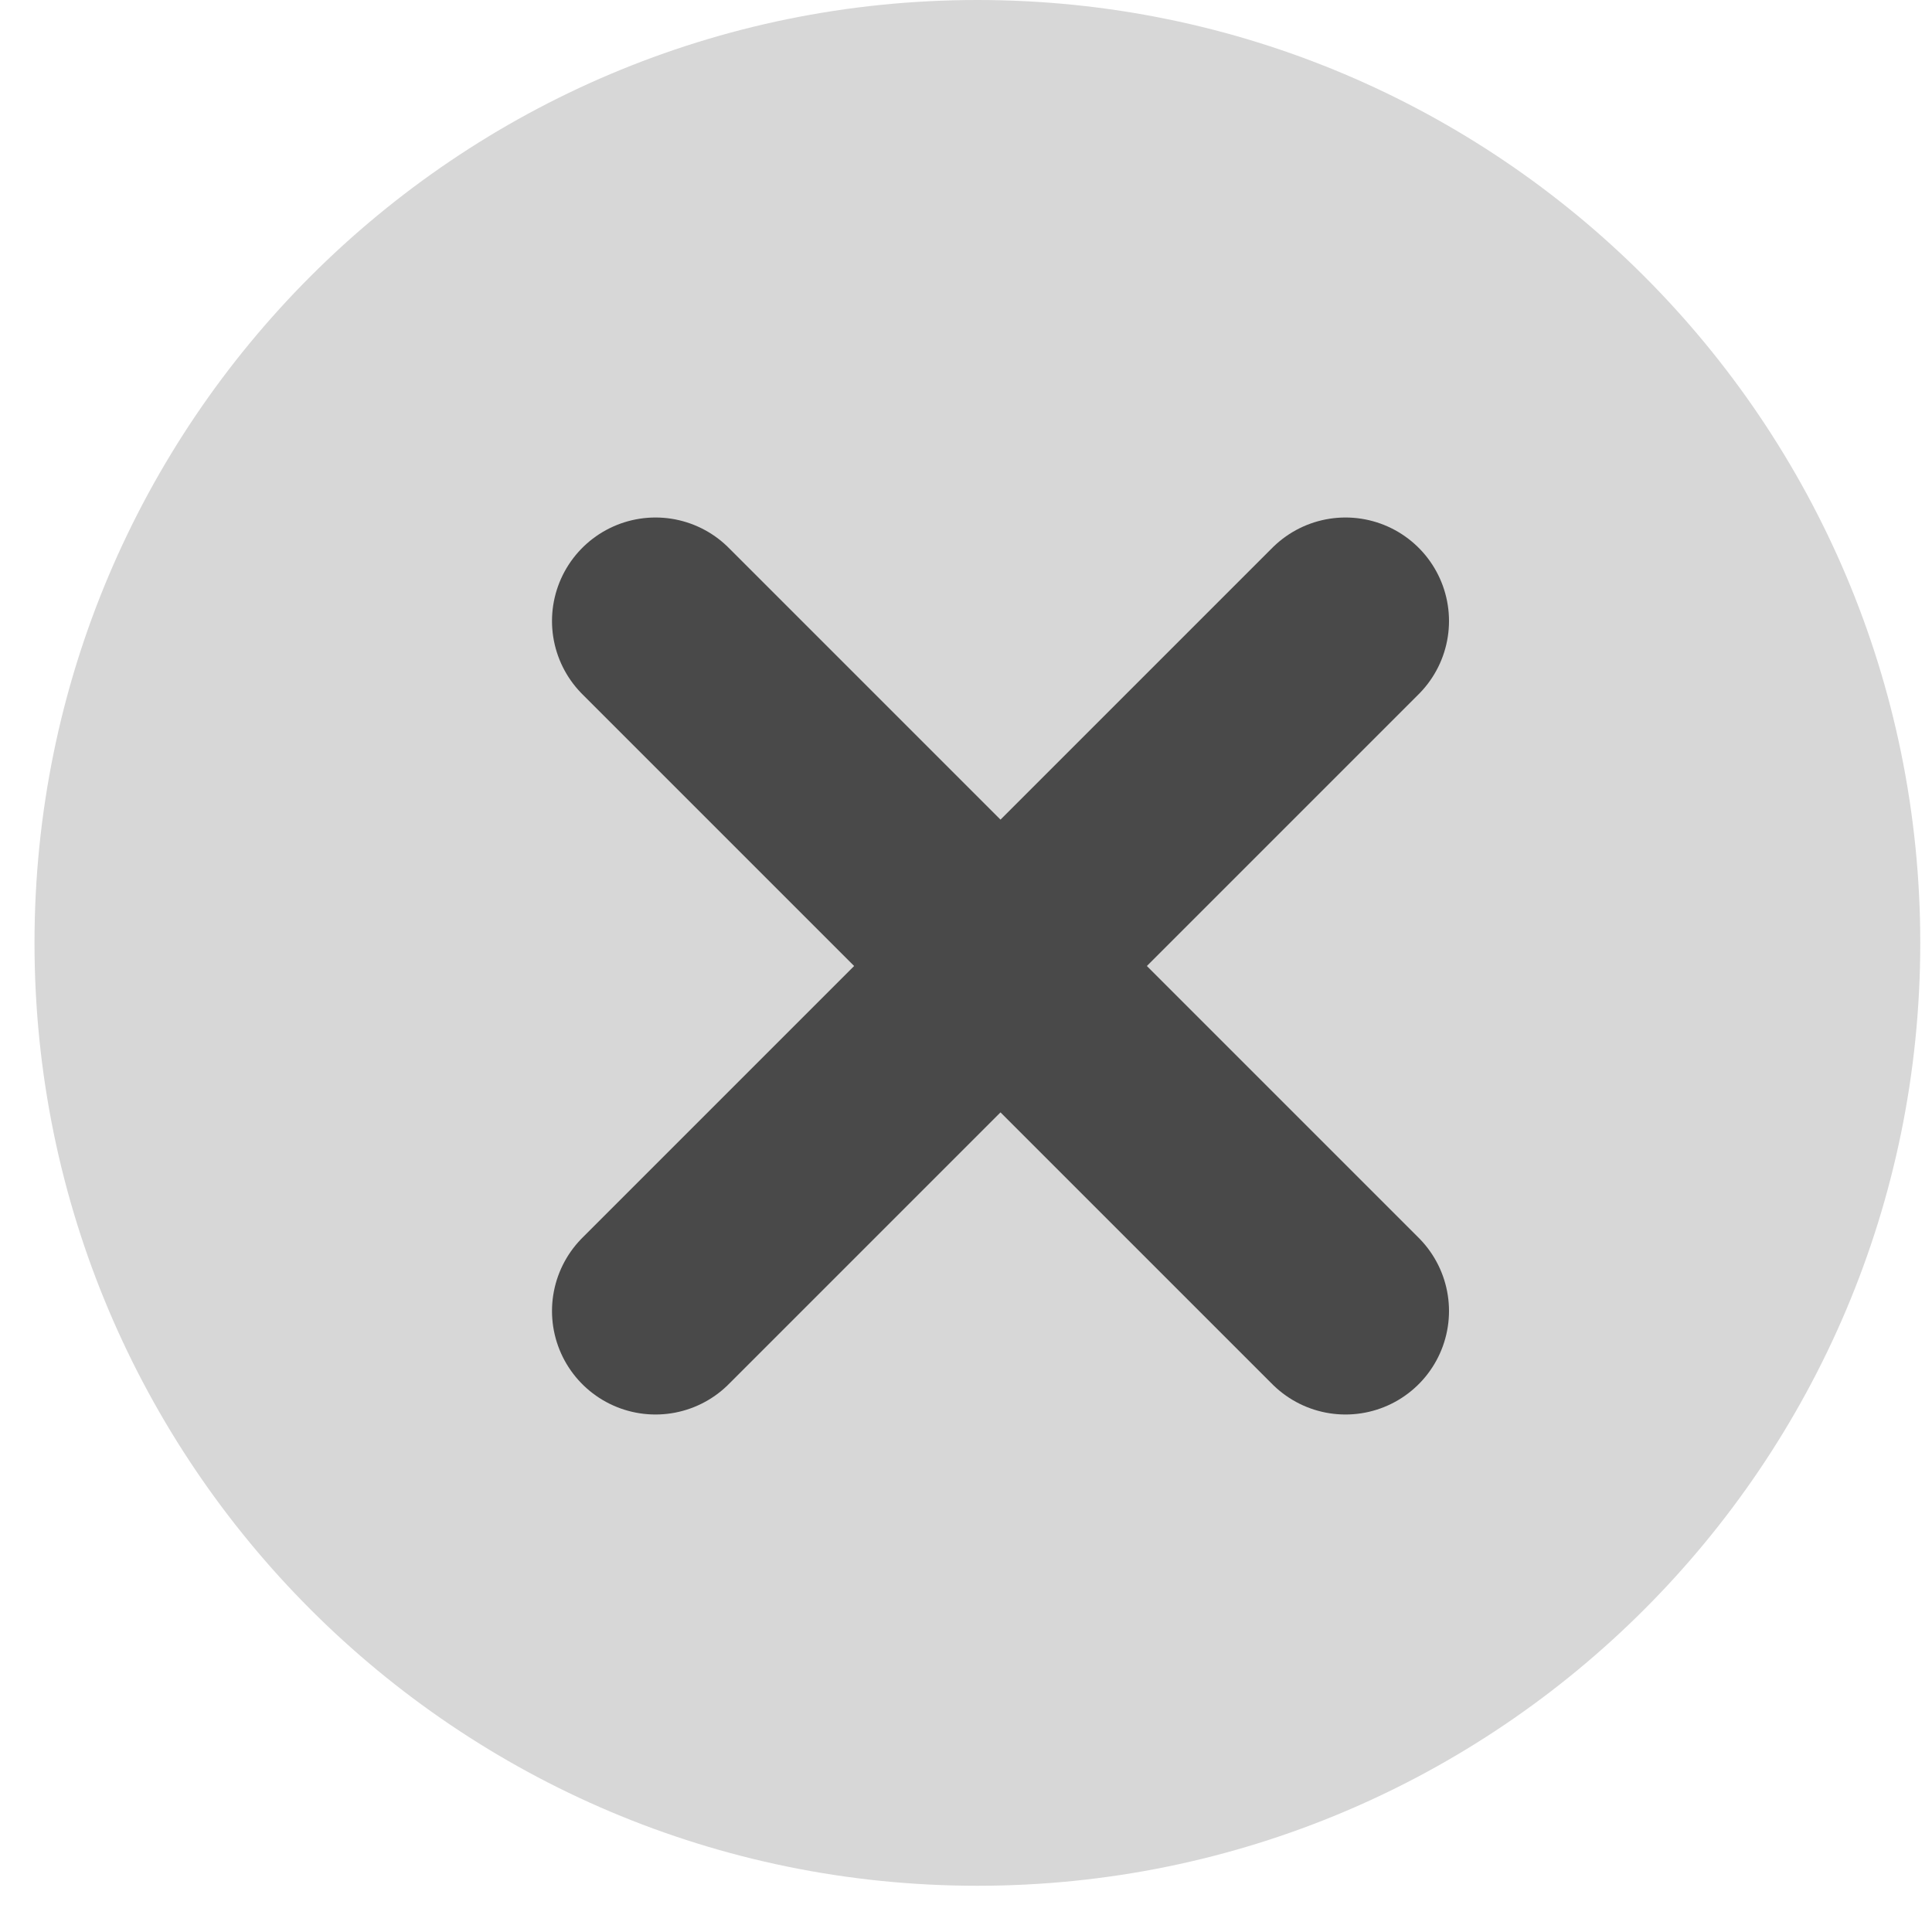 <svg width="28" height="28" viewBox="0 0 28 28" fill="none" xmlns="http://www.w3.org/2000/svg">
<path d="M14.165 27.33C21.712 27.33 27.83 21.212 27.83 13.665C27.83 6.118 21.712 0 14.165 0C6.618 0 0.5 6.118 0.5 13.665C0.5 21.212 6.618 27.33 14.165 27.33Z" fill="#D7D7D7"/>
<path d="M19.5 9L9.5 19" stroke="#494949" stroke-width="3" stroke-linecap="round" stroke-linejoin="round"/>
<path d="M9.5 9L19.5 19" stroke="#494949" stroke-width="3" stroke-linecap="round" stroke-linejoin="round"/>
</svg>
